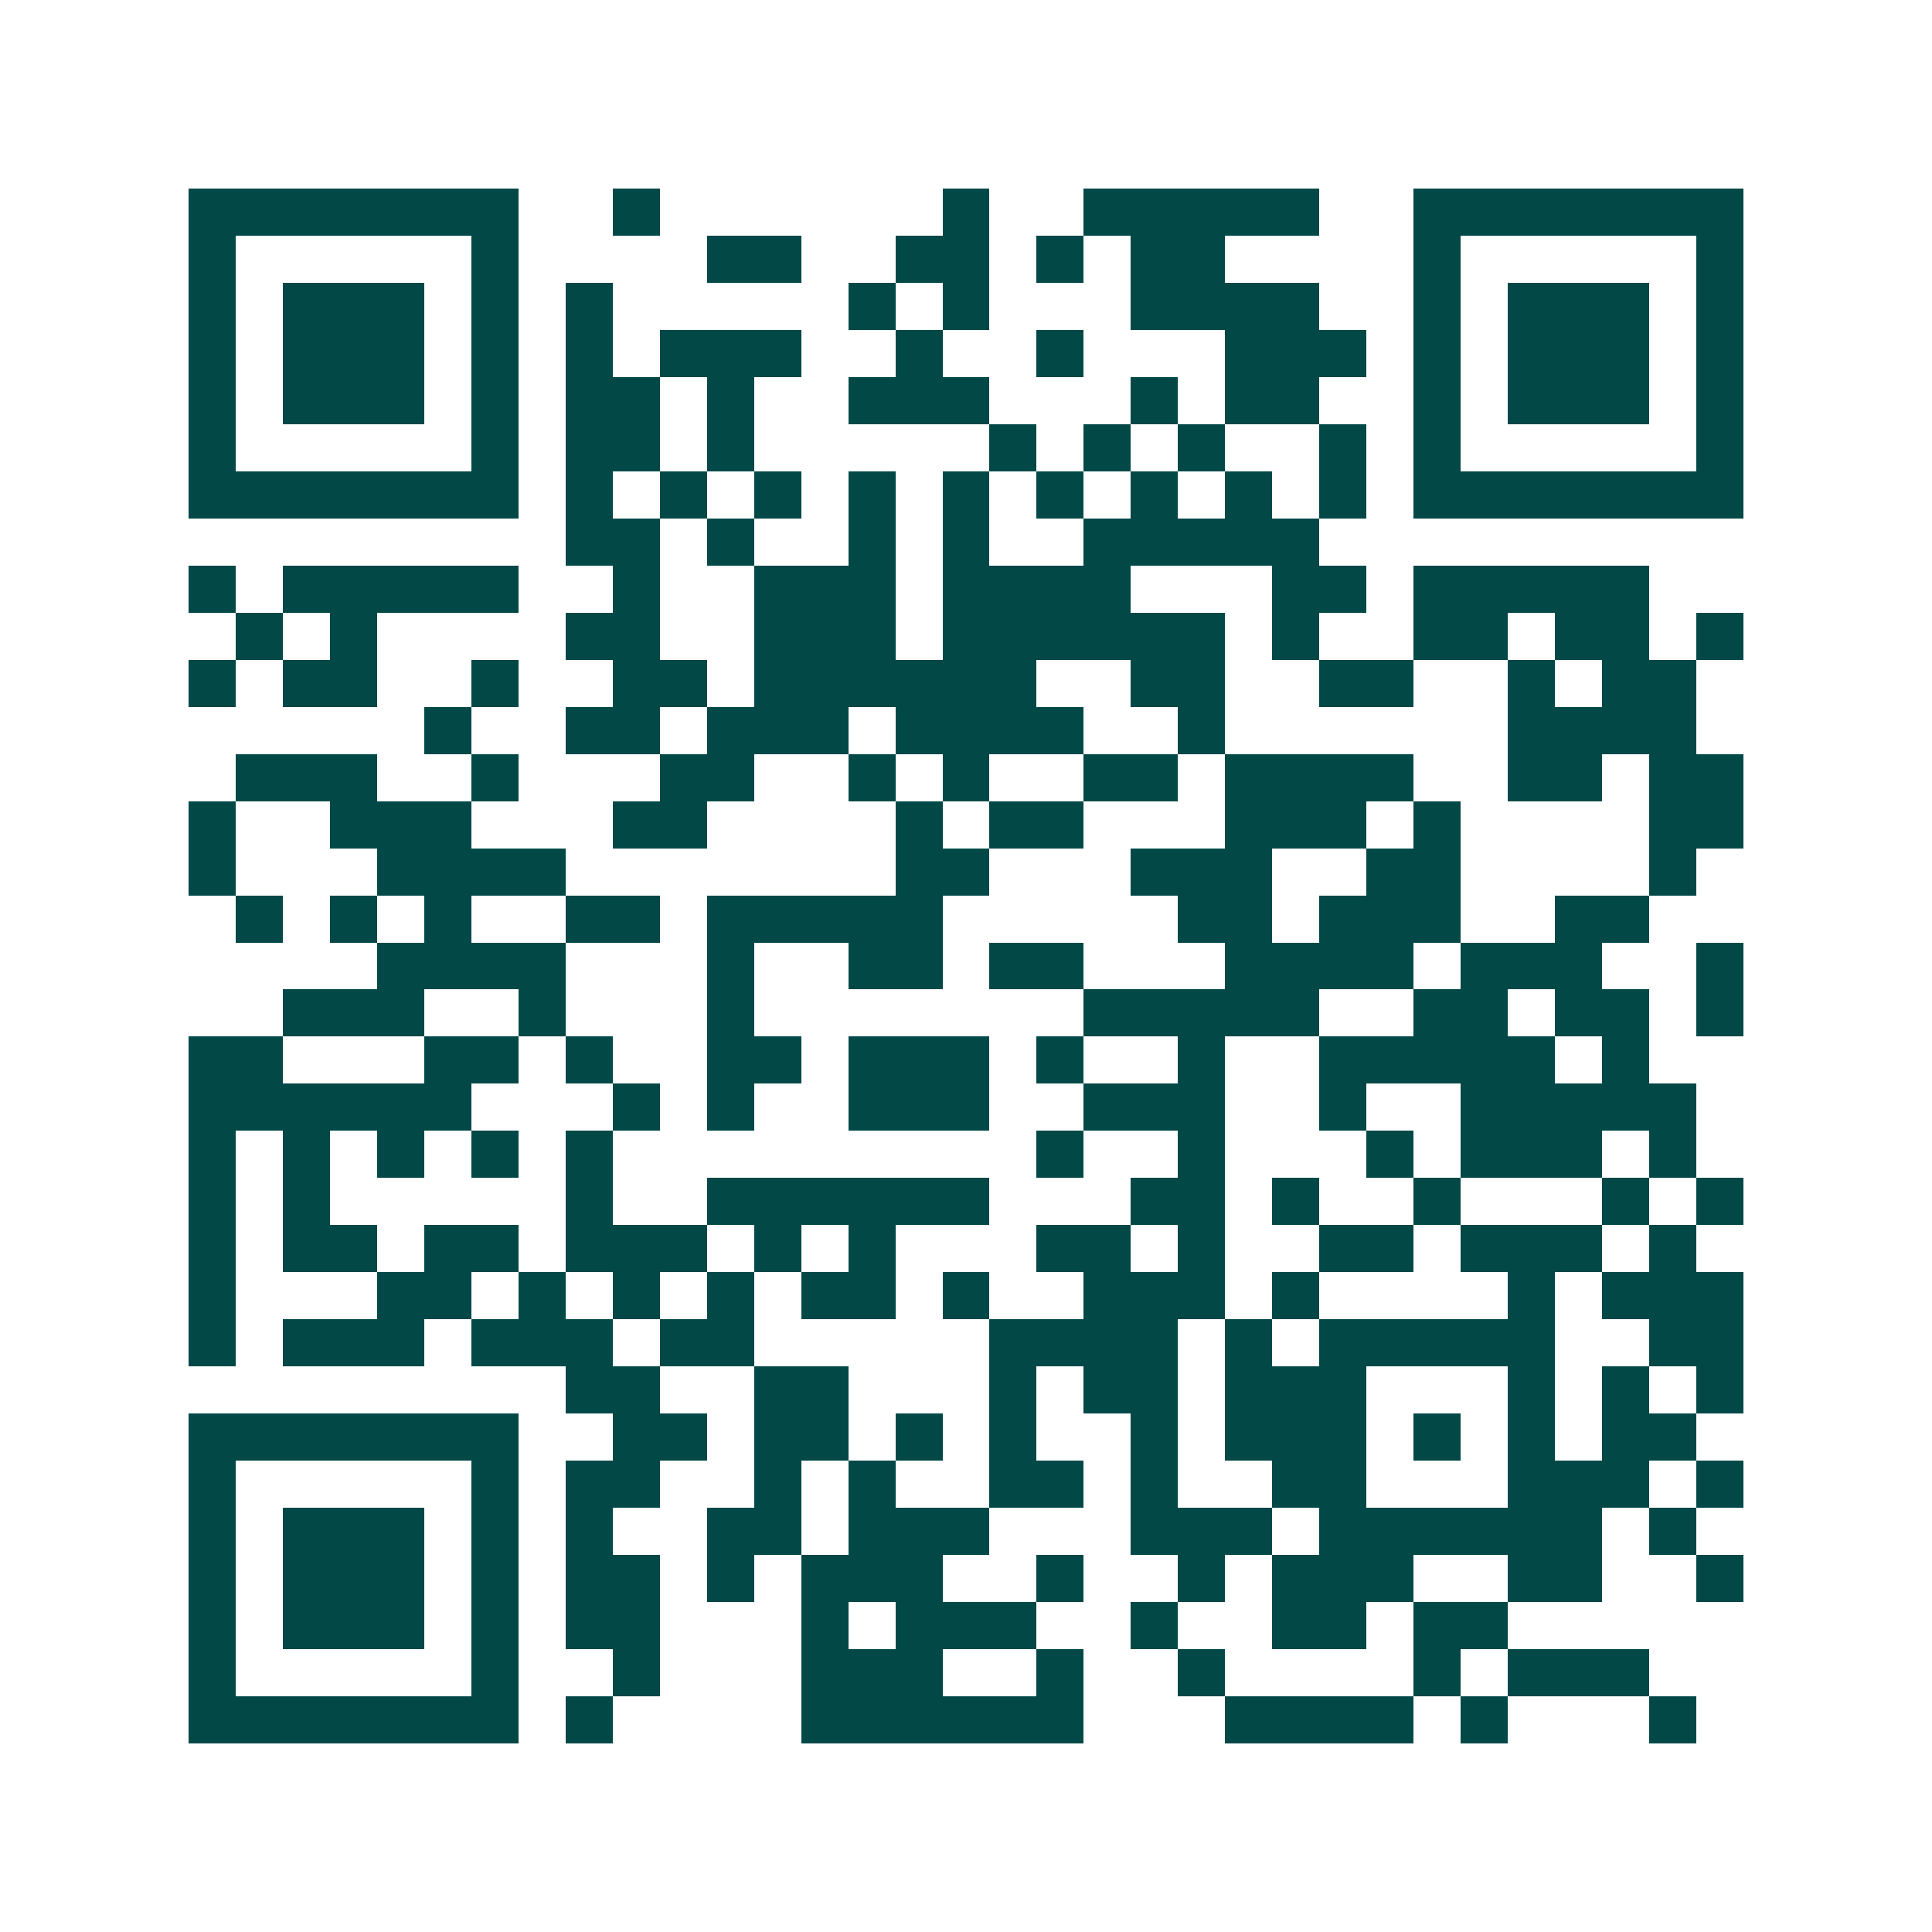 <svg xmlns="http://www.w3.org/2000/svg" width="200" height="200" viewBox="0 0 41 41" shape-rendering="crispEdges"><path fill="#ffffff" d="M0 0h41v41H0z"/><path stroke="#014847" d="M4 4.5h7m2 0h1m6 0h1m2 0h5m2 0h7M4 5.5h1m5 0h1m4 0h2m2 0h2m1 0h1m1 0h2m4 0h1m5 0h1M4 6.5h1m1 0h3m1 0h1m1 0h1m5 0h1m1 0h1m3 0h4m2 0h1m1 0h3m1 0h1M4 7.5h1m1 0h3m1 0h1m1 0h1m1 0h3m2 0h1m2 0h1m3 0h3m1 0h1m1 0h3m1 0h1M4 8.5h1m1 0h3m1 0h1m1 0h2m1 0h1m2 0h3m3 0h1m1 0h2m2 0h1m1 0h3m1 0h1M4 9.5h1m5 0h1m1 0h2m1 0h1m5 0h1m1 0h1m1 0h1m2 0h1m1 0h1m5 0h1M4 10.5h7m1 0h1m1 0h1m1 0h1m1 0h1m1 0h1m1 0h1m1 0h1m1 0h1m1 0h1m1 0h7M12 11.5h2m1 0h1m2 0h1m1 0h1m2 0h5M4 12.5h1m1 0h5m2 0h1m2 0h3m1 0h4m3 0h2m1 0h5M5 13.5h1m1 0h1m4 0h2m2 0h3m1 0h6m1 0h1m2 0h2m1 0h2m1 0h1M4 14.5h1m1 0h2m2 0h1m2 0h2m1 0h6m2 0h2m2 0h2m2 0h1m1 0h2M9 15.5h1m2 0h2m1 0h3m1 0h4m2 0h1m6 0h4M5 16.5h3m2 0h1m3 0h2m2 0h1m1 0h1m2 0h2m1 0h4m2 0h2m1 0h2M4 17.5h1m2 0h3m3 0h2m4 0h1m1 0h2m3 0h3m1 0h1m4 0h2M4 18.5h1m3 0h4m7 0h2m3 0h3m2 0h2m4 0h1M5 19.5h1m1 0h1m1 0h1m2 0h2m1 0h5m5 0h2m1 0h3m2 0h2M8 20.5h4m3 0h1m2 0h2m1 0h2m3 0h4m1 0h3m2 0h1M6 21.5h3m2 0h1m3 0h1m7 0h5m2 0h2m1 0h2m1 0h1M4 22.5h2m3 0h2m1 0h1m2 0h2m1 0h3m1 0h1m2 0h1m2 0h5m1 0h1M4 23.5h6m3 0h1m1 0h1m2 0h3m2 0h3m2 0h1m2 0h5M4 24.5h1m1 0h1m1 0h1m1 0h1m1 0h1m9 0h1m2 0h1m3 0h1m1 0h3m1 0h1M4 25.5h1m1 0h1m5 0h1m2 0h6m3 0h2m1 0h1m2 0h1m3 0h1m1 0h1M4 26.5h1m1 0h2m1 0h2m1 0h3m1 0h1m1 0h1m3 0h2m1 0h1m2 0h2m1 0h3m1 0h1M4 27.5h1m3 0h2m1 0h1m1 0h1m1 0h1m1 0h2m1 0h1m2 0h3m1 0h1m4 0h1m1 0h3M4 28.5h1m1 0h3m1 0h3m1 0h2m5 0h4m1 0h1m1 0h5m2 0h2M12 29.5h2m2 0h2m3 0h1m1 0h2m1 0h3m3 0h1m1 0h1m1 0h1M4 30.5h7m2 0h2m1 0h2m1 0h1m1 0h1m2 0h1m1 0h3m1 0h1m1 0h1m1 0h2M4 31.5h1m5 0h1m1 0h2m2 0h1m1 0h1m2 0h2m1 0h1m2 0h2m3 0h3m1 0h1M4 32.5h1m1 0h3m1 0h1m1 0h1m2 0h2m1 0h3m3 0h3m1 0h6m1 0h1M4 33.5h1m1 0h3m1 0h1m1 0h2m1 0h1m1 0h3m2 0h1m2 0h1m1 0h3m2 0h2m2 0h1M4 34.5h1m1 0h3m1 0h1m1 0h2m3 0h1m1 0h3m2 0h1m2 0h2m1 0h2M4 35.5h1m5 0h1m2 0h1m3 0h3m2 0h1m2 0h1m4 0h1m1 0h3M4 36.5h7m1 0h1m4 0h6m3 0h4m1 0h1m3 0h1"/></svg>
